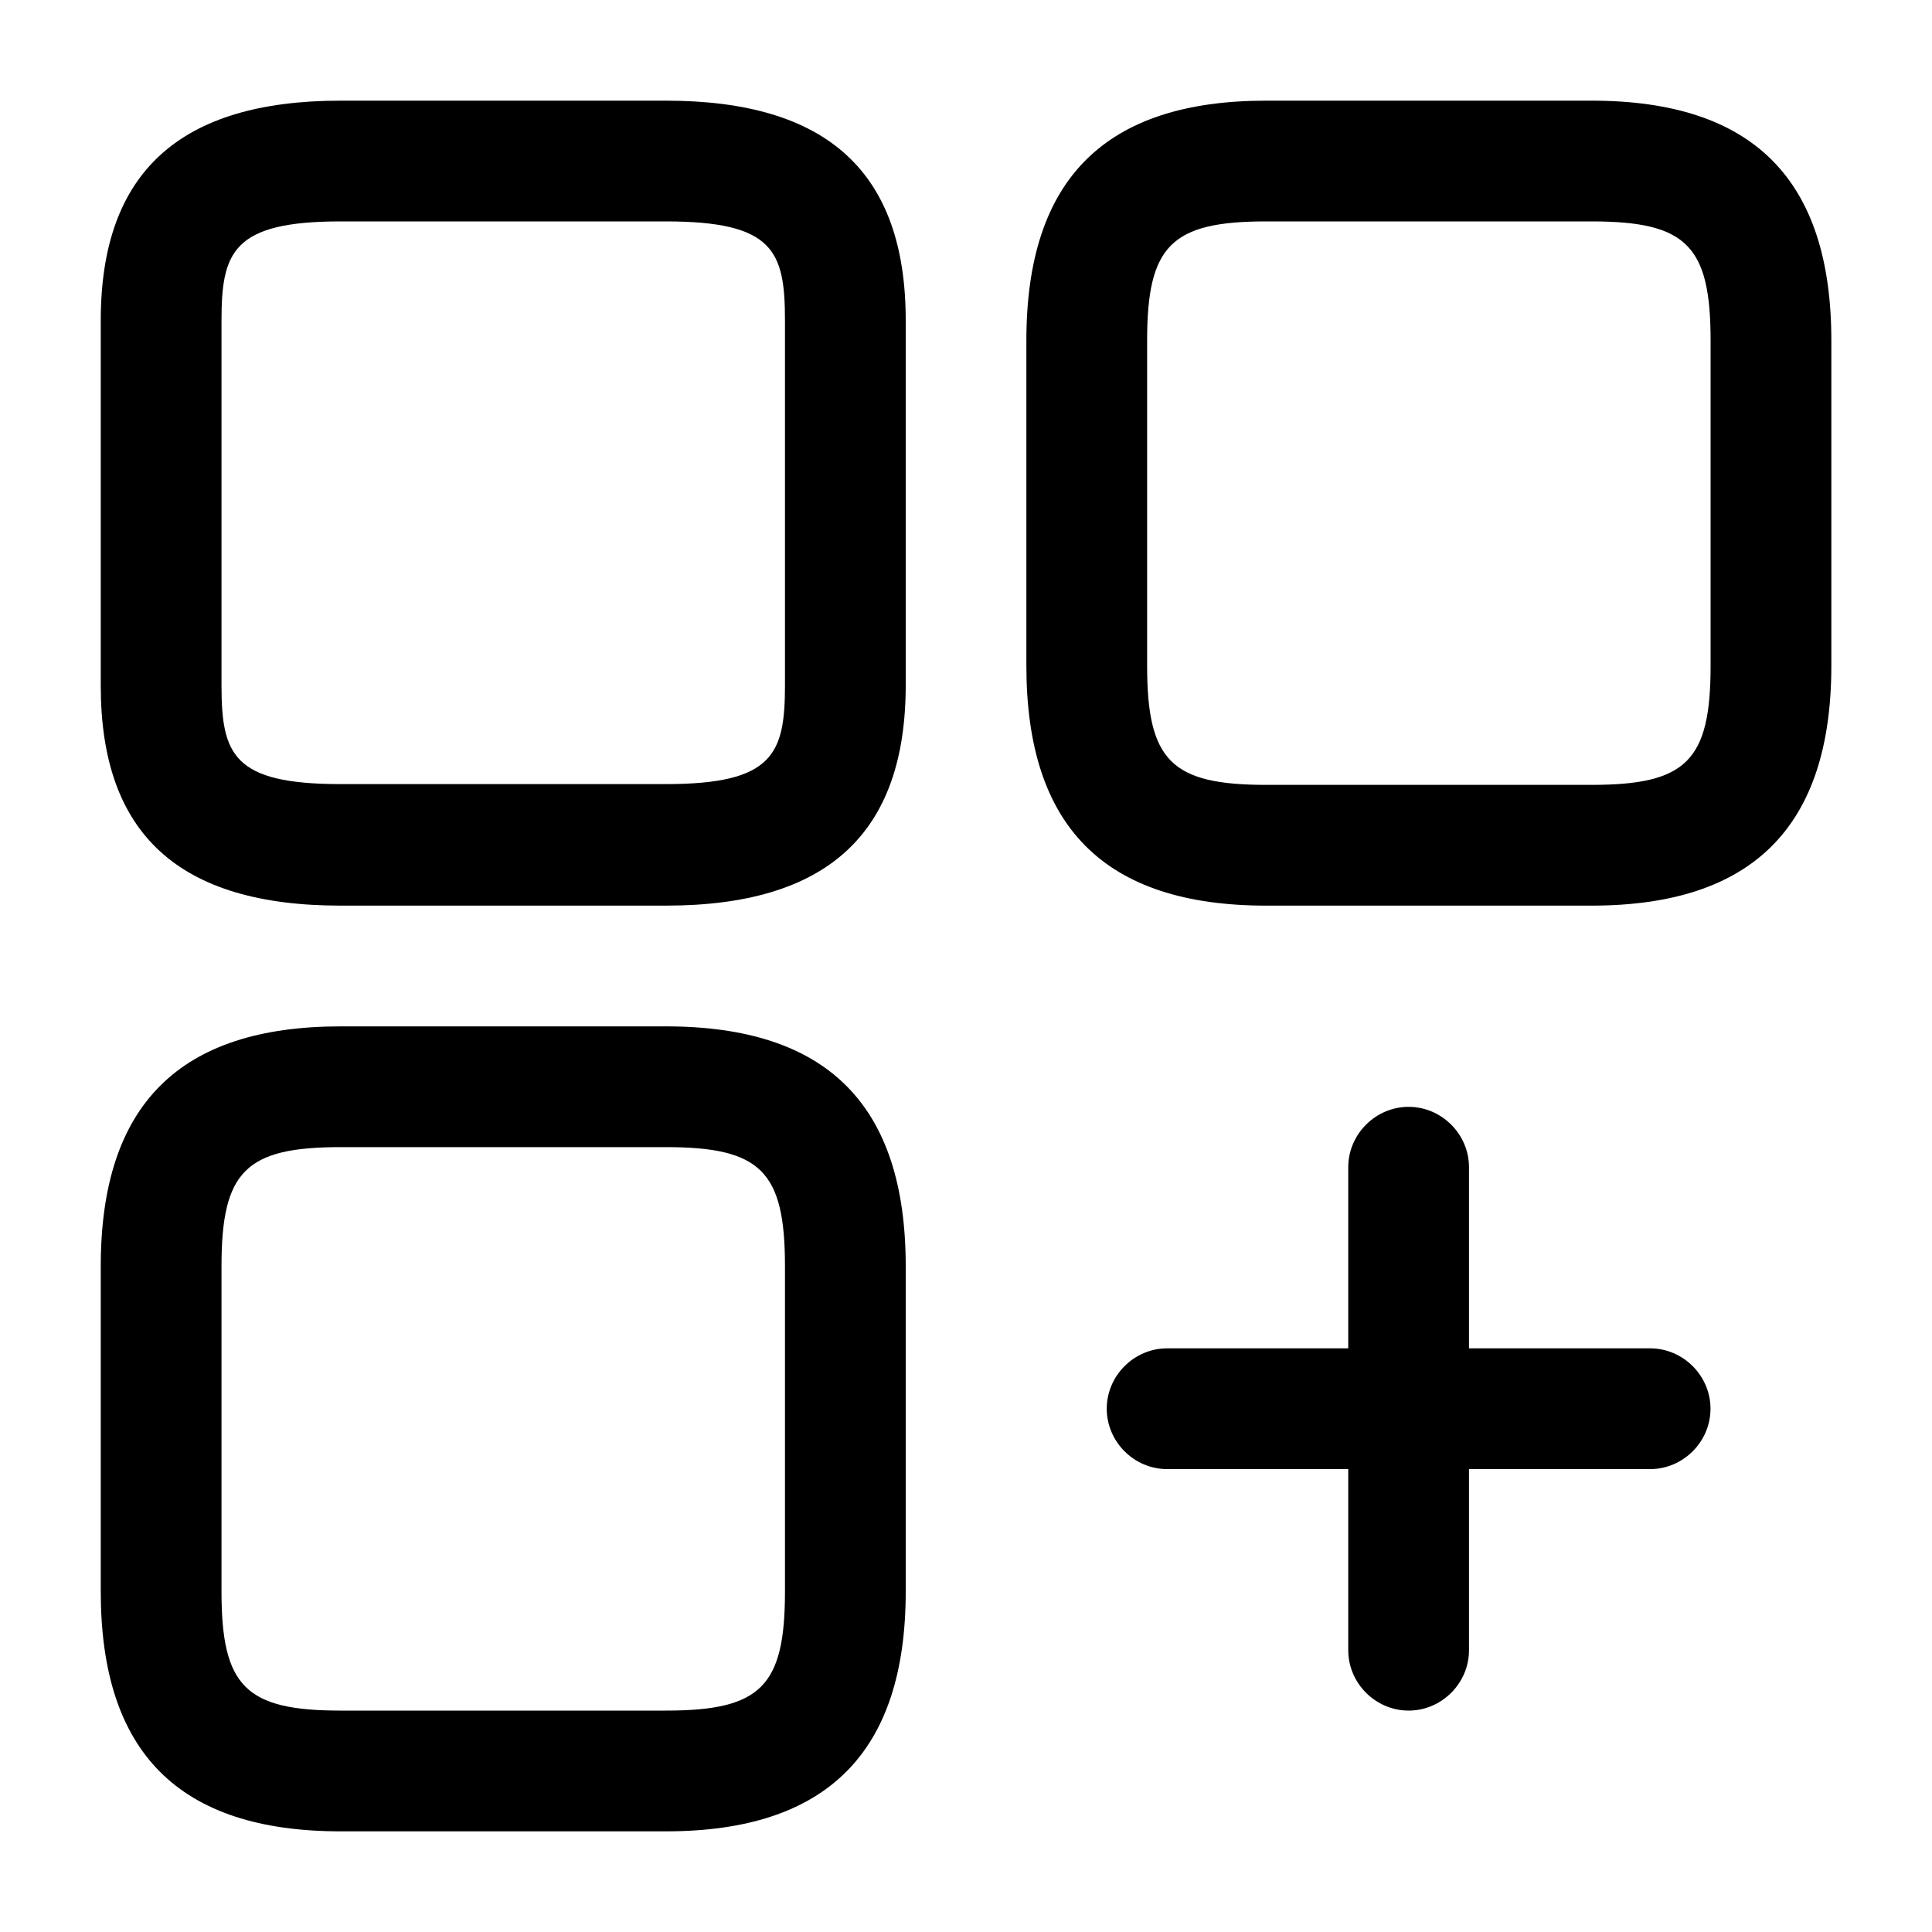 <svg width="20" height="20" viewBox="0 0 20 20" fill="none" xmlns="http://www.w3.org/2000/svg">
<path d="M16.475 9.375H13.108C11.433 9.375 10.625 8.559 10.625 6.892V3.525C10.625 1.85 11.442 1.042 13.108 1.042H16.475C18.15 1.042 18.958 1.859 18.958 3.525V6.892C18.958 8.559 18.142 9.375 16.475 9.375ZM13.108 2.292C12.125 2.292 11.875 2.542 11.875 3.525V6.892C11.875 7.875 12.125 8.125 13.108 8.125H16.475C17.458 8.125 17.708 7.875 17.708 6.892V3.525C17.708 2.542 17.458 2.292 16.475 2.292H13.108Z" fill="black"/>
<path d="M6.893 9.375H3.526C1.851 9.375 1.043 8.634 1.043 7.1V3.317C1.043 1.784 1.86 1.042 3.526 1.042H6.893C8.568 1.042 9.376 1.784 9.376 3.317V7.092C9.376 8.634 8.56 9.375 6.893 9.375ZM3.526 2.292C2.41 2.292 2.293 2.609 2.293 3.317V7.092C2.293 7.809 2.41 8.117 3.526 8.117H6.893C8.01 8.117 8.126 7.8 8.126 7.092V3.317C8.126 2.6 8.01 2.292 6.893 2.292H3.526Z" fill="black"/>
<path d="M6.893 18.958H3.526C1.851 18.958 1.043 18.142 1.043 16.475V13.108C1.043 11.433 1.86 10.625 3.526 10.625H6.893C8.568 10.625 9.376 11.442 9.376 13.108V16.475C9.376 18.142 8.56 18.958 6.893 18.958ZM3.526 11.875C2.543 11.875 2.293 12.125 2.293 13.108V16.475C2.293 17.458 2.543 17.708 3.526 17.708H6.893C7.876 17.708 8.126 17.458 8.126 16.475V13.108C8.126 12.125 7.876 11.875 6.893 11.875H3.526Z" fill="black"/>
<path d="M17.082 15.208H12.082C11.74 15.208 11.457 14.925 11.457 14.583C11.457 14.241 11.74 13.958 12.082 13.958H17.082C17.424 13.958 17.707 14.241 17.707 14.583C17.707 14.925 17.424 15.208 17.082 15.208Z" fill="black"/>
<path d="M14.582 17.708C14.24 17.708 13.957 17.425 13.957 17.083V12.083C13.957 11.741 14.24 11.458 14.582 11.458C14.924 11.458 15.207 11.741 15.207 12.083V17.083C15.207 17.425 14.924 17.708 14.582 17.708Z" fill="black"/>
</svg>
